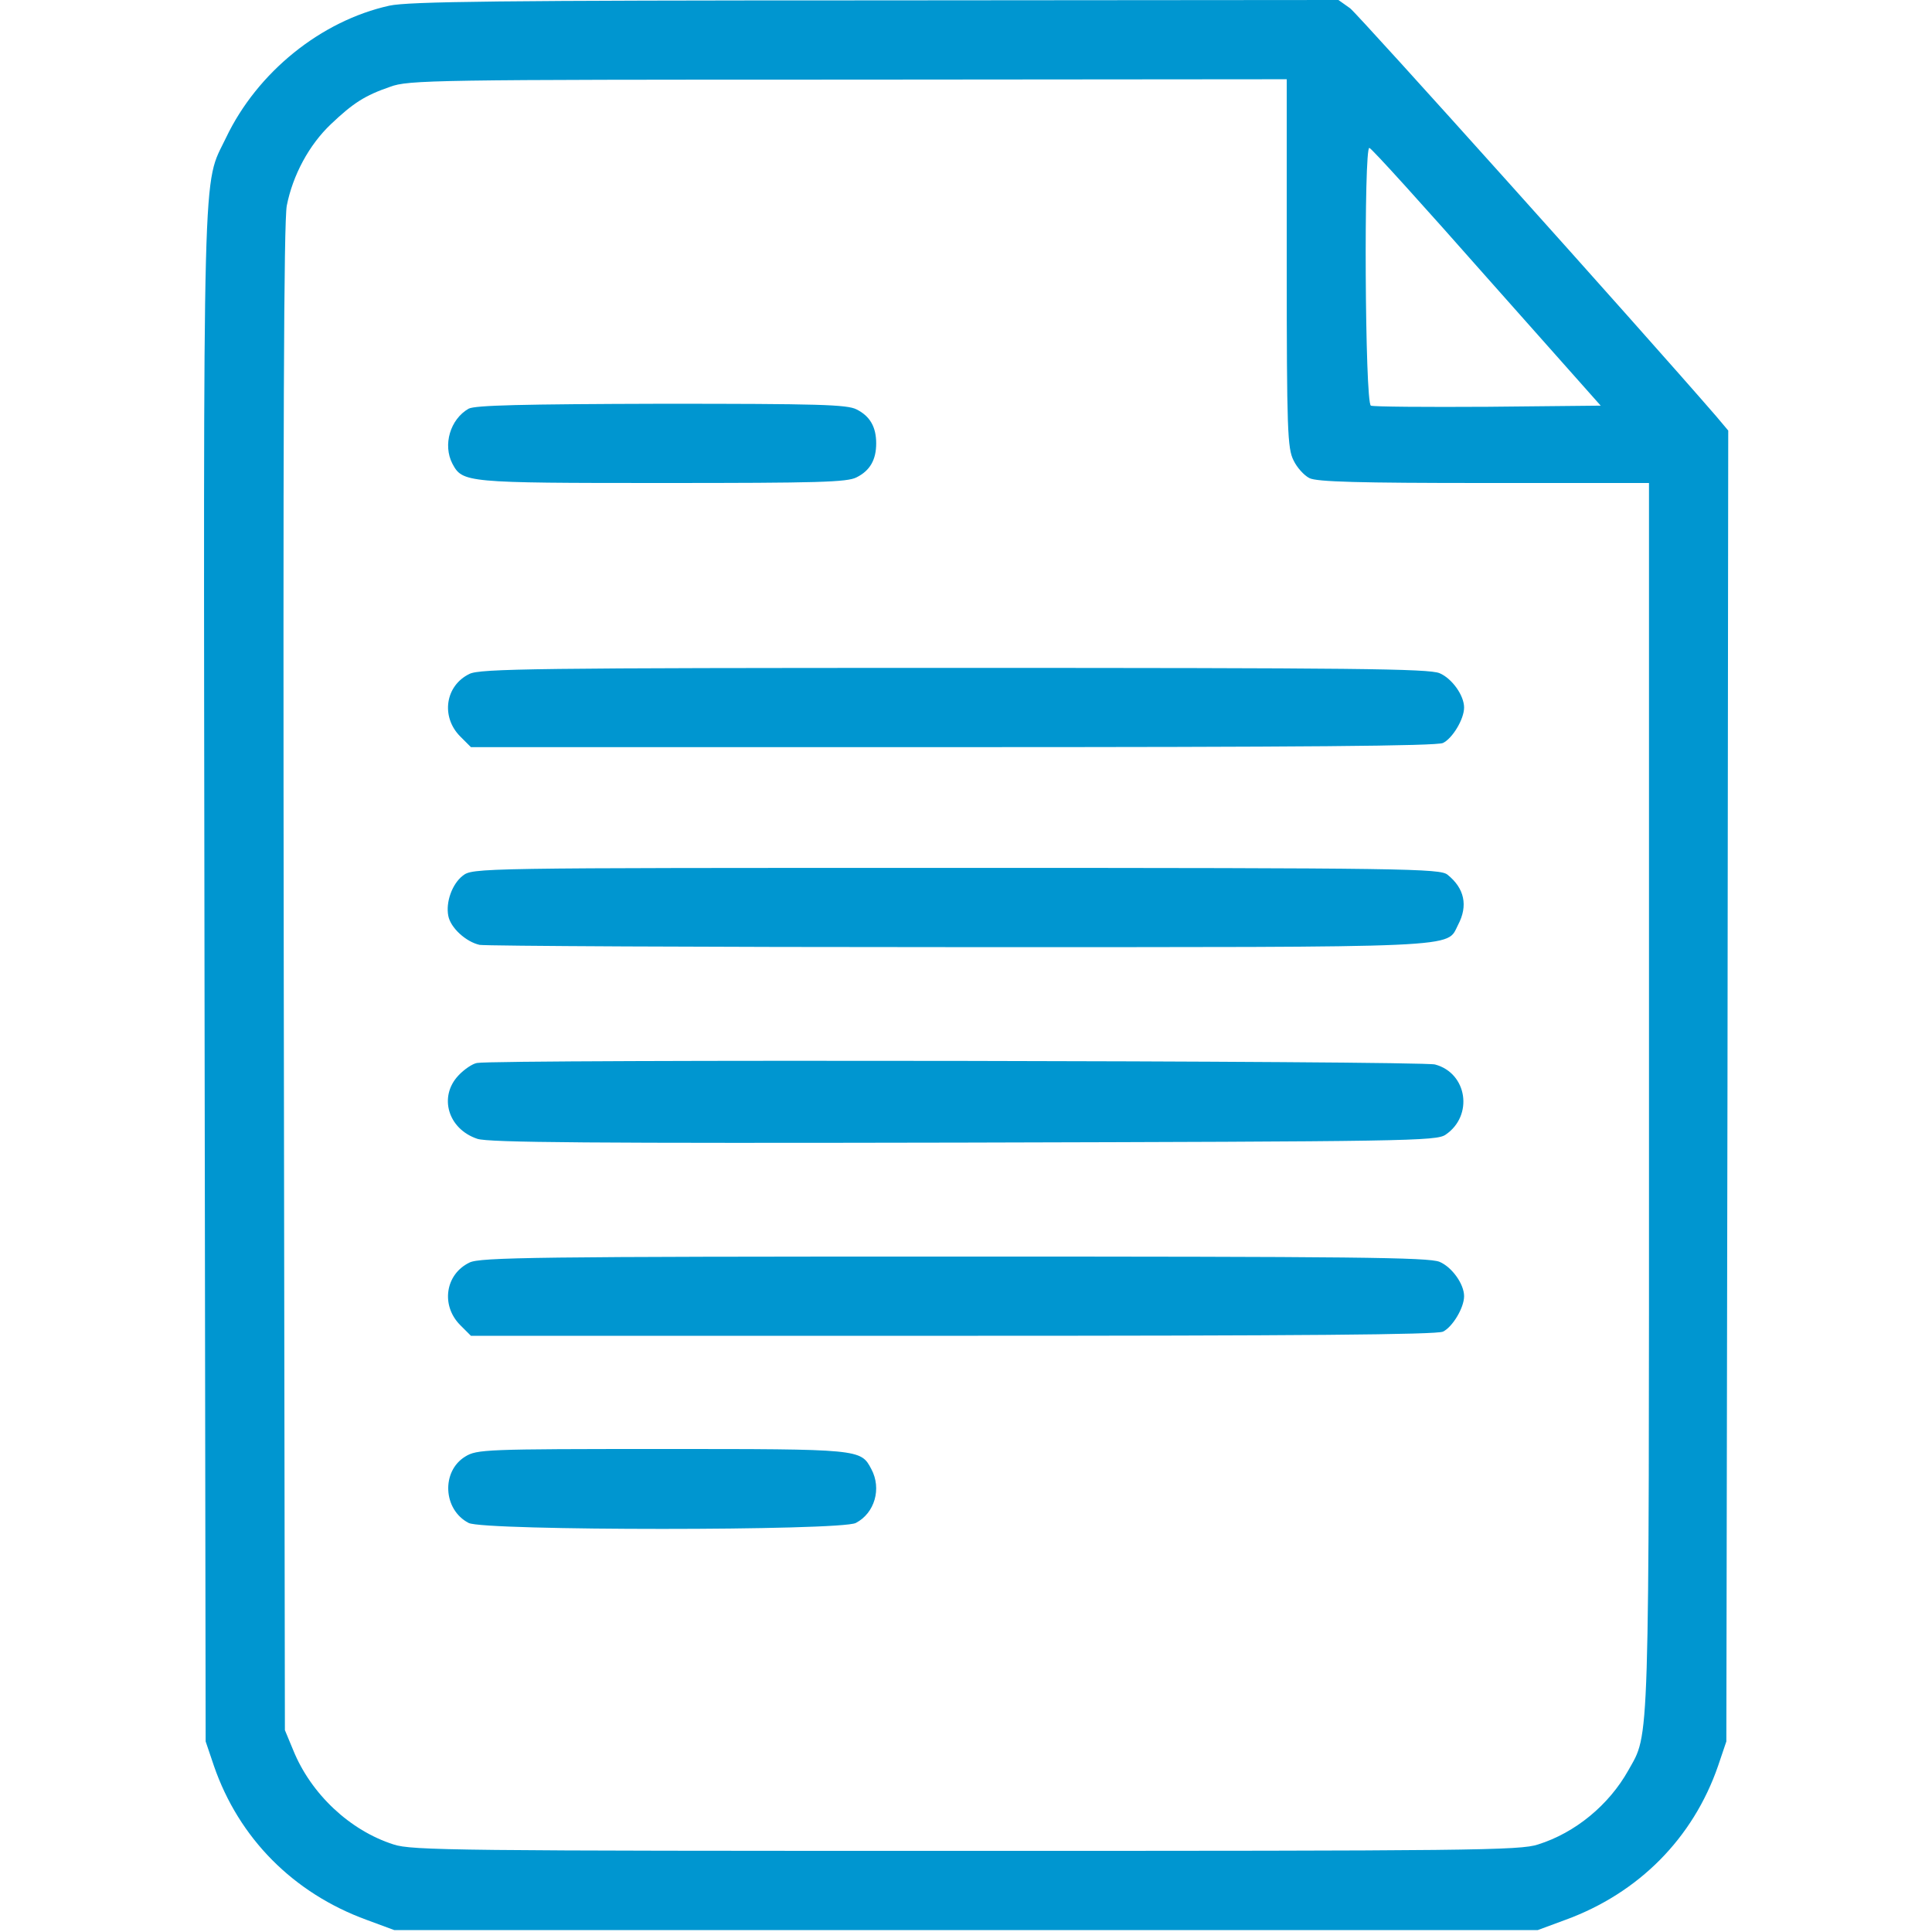 <?xml version="1.0" standalone="no"?>
<!DOCTYPE svg PUBLIC "-//W3C//DTD SVG 20010904//EN"
 "http://www.w3.org/TR/2001/REC-SVG-20010904/DTD/svg10.dtd">
<svg version="1.0" xmlns="http://www.w3.org/2000/svg"
 width="512pt" height="512pt" viewBox="0 0 512 512"
 preserveAspectRatio="xMidYMid meet">

<g transform="translate(0,512) scale(0.1,-0.1)"
fill="#0096d0" stroke="none">
<path d="M1032 5105 c-181 -40 -350 -176 -433 -350 -63 -132 -60 0 -57 -2225
l3 -2025 22 -65 c66 -191 210 -337 405 -408 l73 -27 1515 0 1515 0 73 27 c195
71 339 217 405 408 l22 65 3 1737 2 1737 -32 38 c-200 231 -947 1063 -970
1081 l-31 22 -1226 -1 c-995 0 -1238 -3 -1289 -14z m2378 -682 c0 -445 2 -491
18 -523 9 -19 28 -40 42 -47 19 -10 133 -13 463 -13 l437 0 0 -1622 c0 -1761
2 -1688 -55 -1790 -51 -91 -140 -165 -239 -196 -47 -16 -179 -17 -1516 -17
-1350 0 -1469 1 -1517 17 -116 37 -219 134 -266 250 l-22 53 -3 1990 c-2 1457
0 2006 8 2050 16 81 59 161 117 216 59 56 90 76 157 99 48 18 115 19 1214 19
l1162 1 0 -487z m530 -38 l302 -340 -298 -3 c-165 -1 -304 0 -311 3 -16 6 -19
689 -4 683 6 -1 146 -156 311 -343z"/>
<path d="M1242 4037 c-49 -28 -69 -96 -43 -146 27 -50 34 -51 556 -51 414 0
490 2 515 15 36 18 52 47 52 90 0 43 -16 72 -52 90 -25 13 -101 15 -517 15
-372 -1 -493 -4 -511 -13z"/>
<path d="M1244 3334 c-64 -31 -76 -113 -25 -165 l29 -29 1276 0 c932 0 1282 3
1300 11 25 12 56 63 56 94 0 32 -32 77 -65 91 -29 12 -227 14 -1287 14 -1106
0 -1257 -2 -1284 -16z"/>
<path d="M1226 2799 c-28 -22 -45 -70 -38 -106 6 -32 47 -69 83 -77 18 -3 589
-6 1271 -6 1356 0 1290 -3 1322 59 27 51 17 97 -28 133 -20 16 -103 18 -1302
18 -1279 0 -1281 0 -1308 -21z"/>
<path d="M1264 2303 c-12 -2 -34 -17 -49 -33 -53 -56 -28 -142 50 -168 30 -10
301 -12 1289 -10 1176 3 1253 4 1277 21 74 50 58 163 -28 186 -36 10 -2488 14
-2539 4z"/>
<path d="M1244 1774 c-64 -31 -76 -113 -25 -165 l29 -29 1276 0 c932 0 1282 3
1300 11 25 12 56 63 56 94 0 32 -32 77 -65 91 -29 12 -227 14 -1287 14 -1106
0 -1257 -2 -1284 -16z"/>
<path d="M1233 1260 c-64 -39 -59 -141 9 -176 40 -21 986 -21 1026 0 50 26 69
91 41 143 -28 53 -29 53 -556 53 -467 0 -489 -1 -520 -20z"/>
</g>
</svg>
